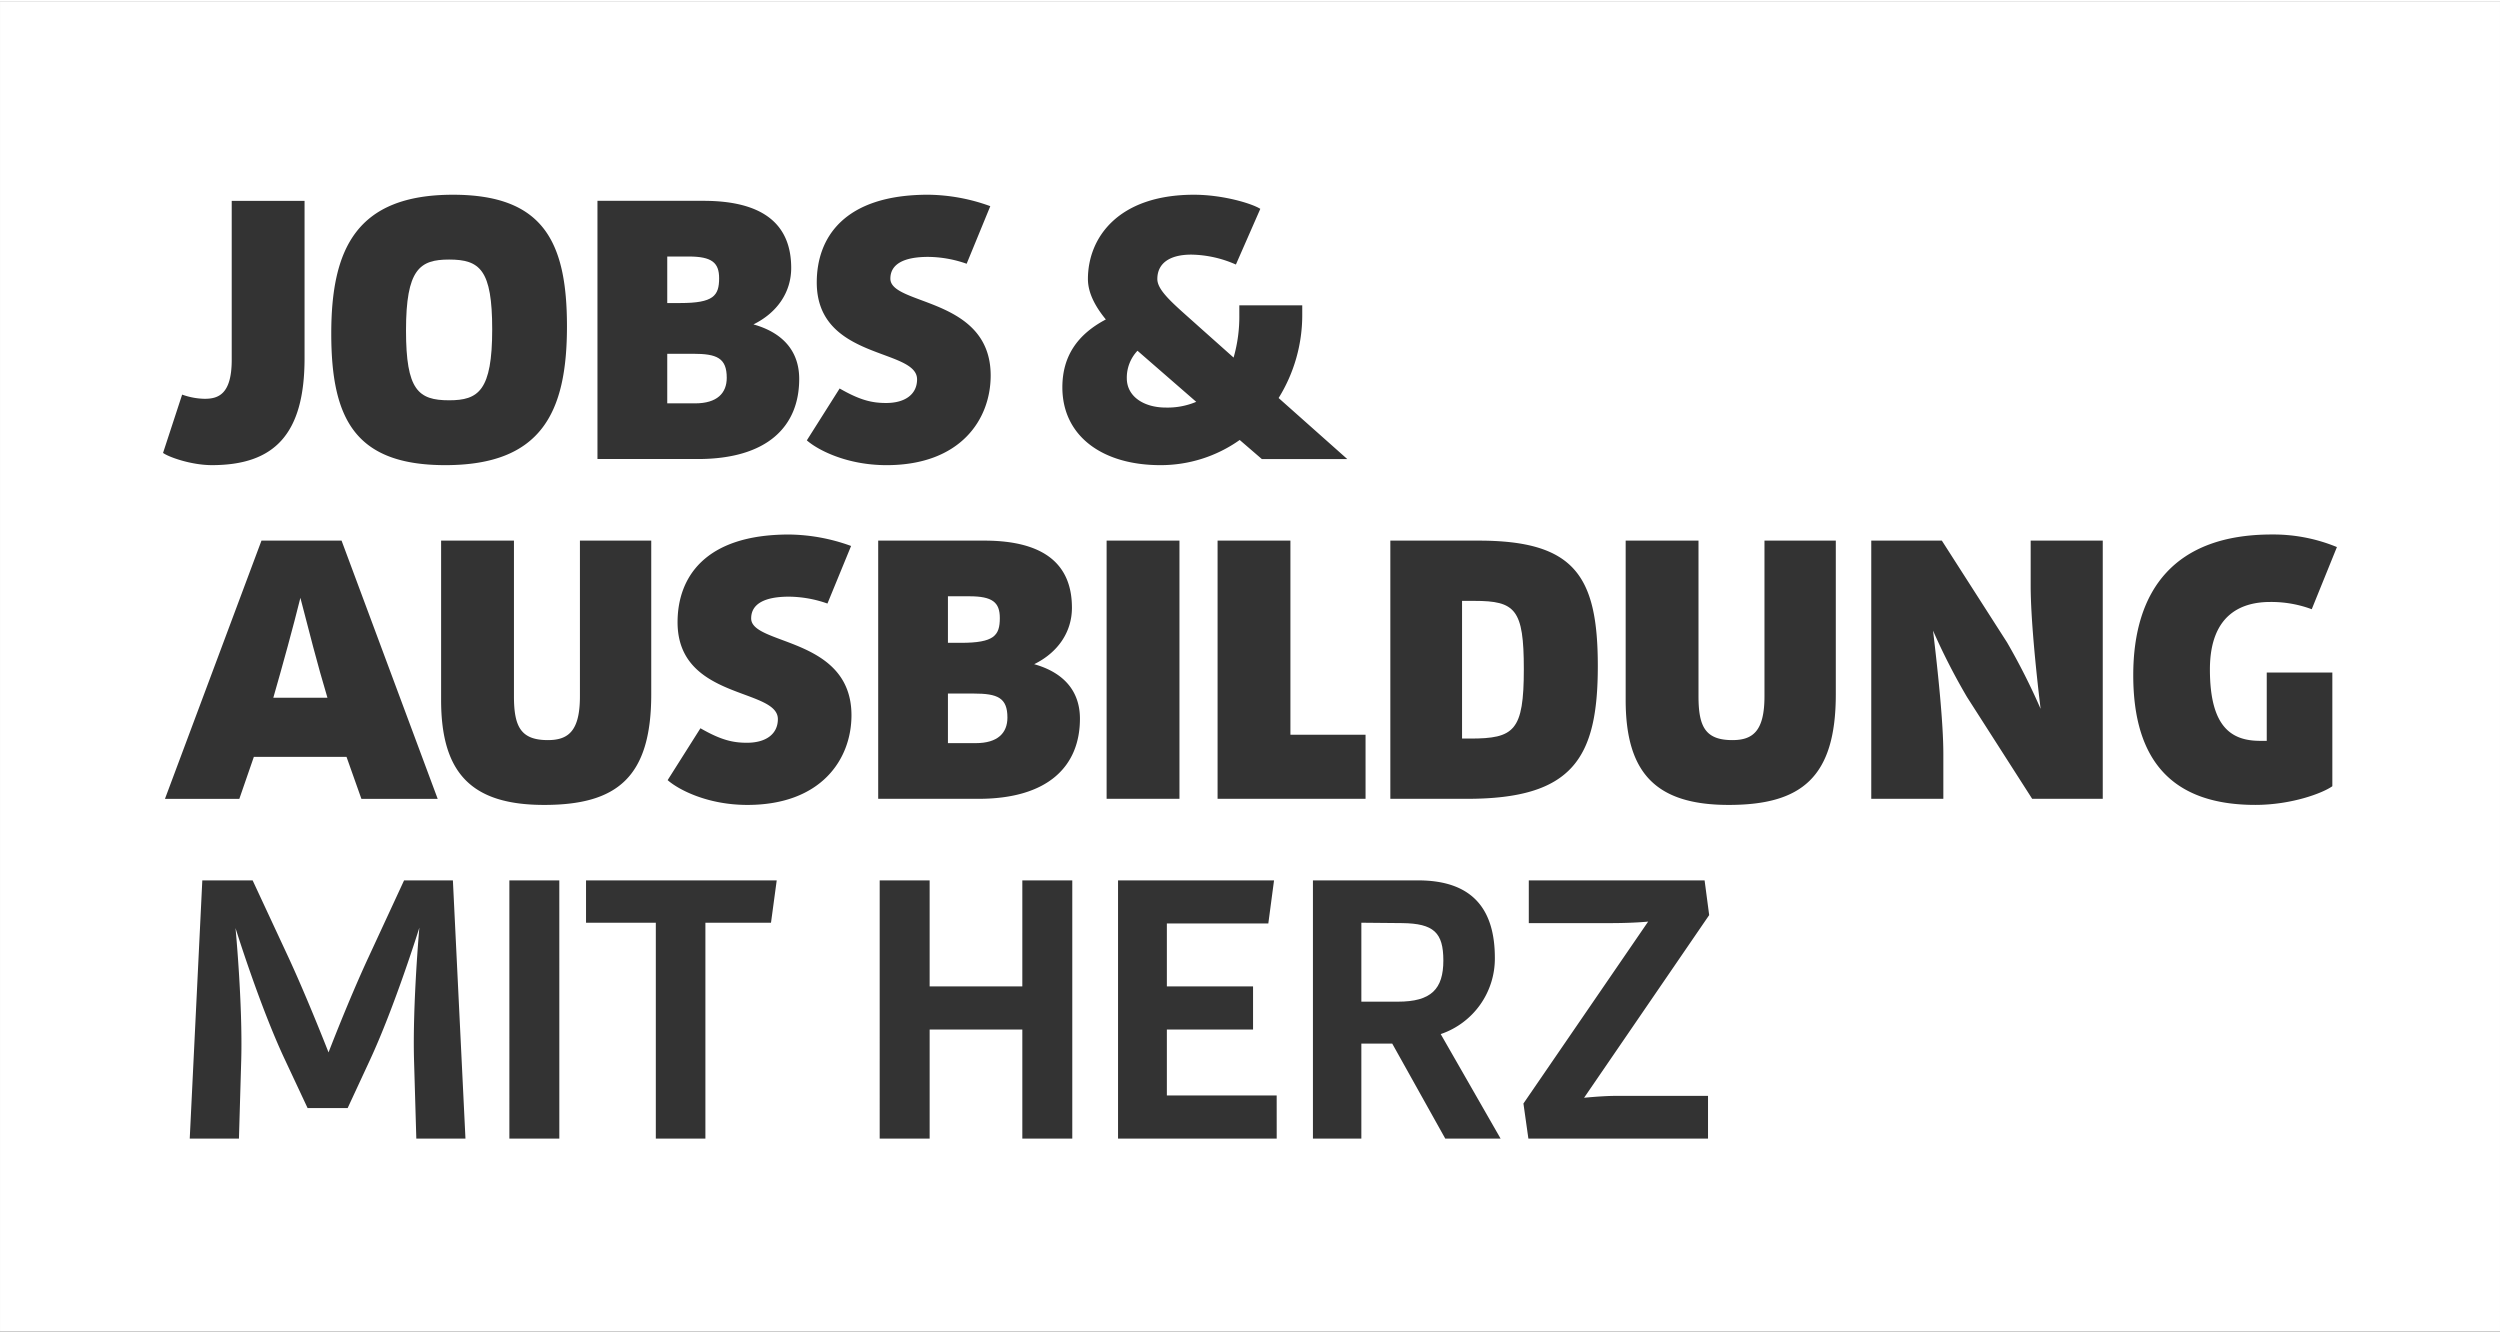 <?xml version="1.0"?>
<svg xmlns="http://www.w3.org/2000/svg" width="300" height="160" viewBox="0 0 517.166 275.045">
  <rect x="0" y="0" width="517.166" height="275.045" fill="#333333" stroke="none"/>
  <g id="Gruppe_16" data-name="Gruppe 16" transform="translate(342.602 18.041)">
    <path id="Pfad_76" data-name="Pfad 76" d="M-221.848,25.469-234,14.9a8.106,8.106,0,0,0-2.208,5.679c0,3.867,3.63,6.075,8.047,6.075A15.281,15.281,0,0,0-221.848,25.469Z" transform="translate(126.705 39.227)" fill="#fff"/>
    <path id="Pfad_77" data-name="Pfad 77" d="M-295.351,35.4c6.075,0,8.915-1.972,8.915-14.675,0-12.308-2.524-14.438-8.915-14.438-6.073,0-8.915,1.972-8.915,14.675C-304.266,33.274-301.742,35.4-295.351,35.4Z" transform="translate(45.654 28.977)" fill="#fff"/>
    <path id="Pfad_78" data-name="Pfad 78" d="M-311.195,38.229c-1.5,6.075-3.63,13.807-5.6,20.671h11.2C-307.646,52.115-309.617,44.3-311.195,38.229Z" transform="translate(30.731 67.012)" fill="#fff"/>
    <path id="Pfad_79" data-name="Pfad 79" d="M-247.732,47.268H-253.1V57.524h5.76c4.575,0,6.546-2.13,6.546-5.287C-240.789,48.136-242.839,47.268-247.732,47.268Z" transform="translate(106.594 77.776)" fill="#fff"/>
    <path id="Pfad_80" data-name="Pfad 80" d="M-242.366,42.581c0-3.234-1.5-4.5-6.312-4.5H-253.1V47.71h2.682C-243.549,47.71-242.366,46.211-242.366,42.581Z" transform="translate(106.594 66.84)" fill="#fff"/>
    <path id="Pfad_81" data-name="Pfad 81" d="M-205.62,68.985l-8.441-.079V85.237h7.574c6.864,0,9.388-2.6,9.388-8.52C-197.1,70.957-199.072,69.064-205.62,68.985Z" transform="translate(153.078 103.545)" fill="#fff"/>
    <path id="Pfad_82" data-name="Pfad 82" d="M-342.6-18.041V257H174.563V-18.041ZM-54.988,93.406h18.226c19.882,0,24.694,7.258,24.694,25.958,0,19.091-5.206,27.456-27.062,27.456H-54.988Zm-5.127,40.159V146.82H-90.726V93.406h15.069v40.159ZM-173.642,40c0-9.154,5.521-18.147,23.037-18.147a38.475,38.475,0,0,1,12.861,2.368l-4.892,11.912a24.465,24.465,0,0,0-7.968-1.42c-5.05,0-7.81,1.5-7.81,4.5,0,5.6,20.75,3.788,20.75,20.04,0,9.073-6.233,18.542-21.539,18.542-8.365,0-14.359-3.236-16.491-5.129l6.785-10.731c4.261,2.447,6.706,3,9.627,3,3.944,0,6.391-1.814,6.391-4.892C-152.892,53.573-173.642,56.1-173.642,40Zm-45.365-16.885h21.933c12.7,0,18.145,5.129,18.145,13.886,0,4.971-2.839,9.23-7.811,11.677,6.154,1.735,9.467,5.6,9.467,11.281,0,9.863-6.627,16.57-20.984,16.57h-20.75ZM-222.635,125.6V93.406h14.754V125.2c0,17.2-7.1,22.882-22.17,22.882s-21.3-6.627-21.3-21.7V93.406h15.069V125.6c0,6.31,1.422,9.073,7.022,9.073C-225,134.669-222.635,132.774-222.635,125.6ZM-248.908,21.855c18.62,0,23.592,9.627,23.592,27.22,0,17.83-5.287,28.718-25.169,28.718-18.7,0-23.589-9.627-23.589-27.22C-274.075,33.059-268.867,21.855-248.908,21.855ZM-304.923,63.2a14.385,14.385,0,0,0,4.656.868c2.76,0,5.6-.868,5.6-8.047v-32.9H-279.6V55.7c0,15.779-6.312,22.091-19.173,22.091-4.261,0-8.915-1.659-10.1-2.526Zm16.41,30.208h16.57l19.882,53.414h-15.781l-3.076-8.678h-19.173l-3,8.678h-15.384Zm32.033,123.7-.473-16.252c-.316-11.441,1.1-27.377,1.1-27.377s-5.05,16.254-10.258,27.456l-4.575,9.861h-8.284l-4.656-9.94c-5.208-11.044-10.256-27.3-10.256-27.3s1.5,15.7,1.183,27.3l-.473,16.252h-10.179l2.6-53.412h10.413l7.416,15.937c3.946,8.52,8.284,19.646,8.284,19.646s4.182-10.889,8.284-19.725l7.34-15.858h10.1l2.6,53.412Zm29.584,0h-10.334V163.694H-226.9Zm43.787-44.655h-13.57v44.655h-10.256V172.451h-14.438v-8.757h39.447ZM-188,148.082c-8.363,0-14.359-3.236-16.489-5.129l6.785-10.731c4.259,2.447,6.706,3,9.625,3,3.946,0,6.391-1.814,6.391-4.892,0-6.468-20.75-3.944-20.75-20.038,0-9.151,5.523-18.147,23.037-18.147a38.519,38.519,0,0,1,12.861,2.368l-4.892,11.912A24.465,24.465,0,0,0-179.4,105c-5.05,0-7.811,1.5-7.811,4.5,0,5.6,20.75,3.788,20.75,20.04C-166.463,138.612-172.7,148.082-188,148.082Zm67.217,69.024h-10.334V194.542h-19.173v22.564h-10.334V163.694h10.334v21.933h19.173V163.694h10.334Zm-19.4-70.286h-20.75V93.406h21.933c12.7,0,18.145,5.129,18.145,13.886,0,4.971-2.839,9.23-7.811,11.677,6.154,1.735,9.467,5.6,9.467,11.281C-119.205,140.113-125.832,146.82-140.189,146.82ZM-122.835,61.7c0-6.47,3.157-10.968,8.994-14.044-2.208-2.684-3.707-5.523-3.707-8.363,0-8.523,6.233-17.437,21.933-17.437,6,0,11.991,1.816,13.728,2.92l-5.05,11.518a23.6,23.6,0,0,0-9.23-2.051c-4.5,0-7.022,1.814-7.022,5.05,0,2.524,3.709,5.442,8.52,9.782l7.258,6.468a30.849,30.849,0,0,0,1.183-8.913v-1.9h13.018v1.814A32.493,32.493,0,0,1-78.1,63.907l14.2,12.624H-81.572l-4.577-3.946a28.221,28.221,0,0,1-16.41,5.208C-114.628,77.793-122.835,71.718-122.835,61.7Zm9.154,31.707h15.069V146.82h-15.069Zm35.186,123.7h-32.822V163.694h32.27l-1.183,8.915h-20.987v13.018h17.83v8.915h-17.83v13.649H-78.5Zm34.868,0L-54.593,197.46h-6.391v19.646H-71V163.694h21.775c11.754,0,15.858,6.549,15.858,16.015a16.491,16.491,0,0,1-11.2,15.779l12.387,21.618Zm35.346-8.836H10.73v8.836h-37.16l-1.025-7.258,25.8-37.633s-2.842.315-7.892.315h-16.8v-8.836H10.021l.949,7.18L-14.91,208.664S-11.122,208.27-8.282,208.27ZM37.164,125.2c0,17.2-7.1,22.882-22.17,22.882s-21.3-6.627-21.3-21.7V93.406H8.761V125.6c0,6.31,1.42,9.073,7.02,9.073,4.261,0,6.627-1.9,6.627-9.073V93.406H37.164Zm55.224,21.62h-14.6L64.3,125.754a132.513,132.513,0,0,1-7.022-13.728c1.028,8.6,2.132,19.094,2.132,25.485v9.309H44.5V93.406h14.6l13.494,21.065A135.44,135.44,0,0,1,79.529,128.2c-1.028-8.52-2.053-19.015-2.053-25.482V93.406H92.387Zm32.581-11.993h1.343V120.7h13.57v23.511c-1.974,1.422-8.444,3.867-15.939,3.867-17.041,0-25.246-9-25.246-26.825,0-17.751,8.678-29.113,28.639-29.113a34.458,34.458,0,0,1,13.492,2.6l-5.208,12.858a24.037,24.037,0,0,0-8.6-1.5c-5.287,0-12.466,2.051-12.466,13.965C114.555,132.143,119.132,134.827,124.968,134.827Z" transform="translate(0 0)" fill="#fff"/>
    <path id="Pfad_83" data-name="Pfad 83" d="M-268.87,10.5c0-3.234-1.5-4.5-6.312-4.5H-279.6v9.625h2.682C-270.053,15.628-268.87,14.129-268.87,10.5Z" transform="translate(75.03 28.634)" fill="#fff"/>
    <path id="Pfad_84" data-name="Pfad 84" d="M-191.774,52.64c0-12.387-1.735-14.123-10.256-14.123h-2.524V67h1.656C-193.746,67-191.774,65.419-191.774,52.64Z" transform="translate(164.401 67.355)" fill="#fff"/>
    <path id="Pfad_85" data-name="Pfad 85" d="M-267.293,20.155c0-4.1-2.051-4.969-6.943-4.969H-279.6V25.442h5.76C-269.265,25.442-267.293,23.312-267.293,20.155Z" transform="translate(75.03 39.57)" fill="#fff"/>
  </g>
</svg>
